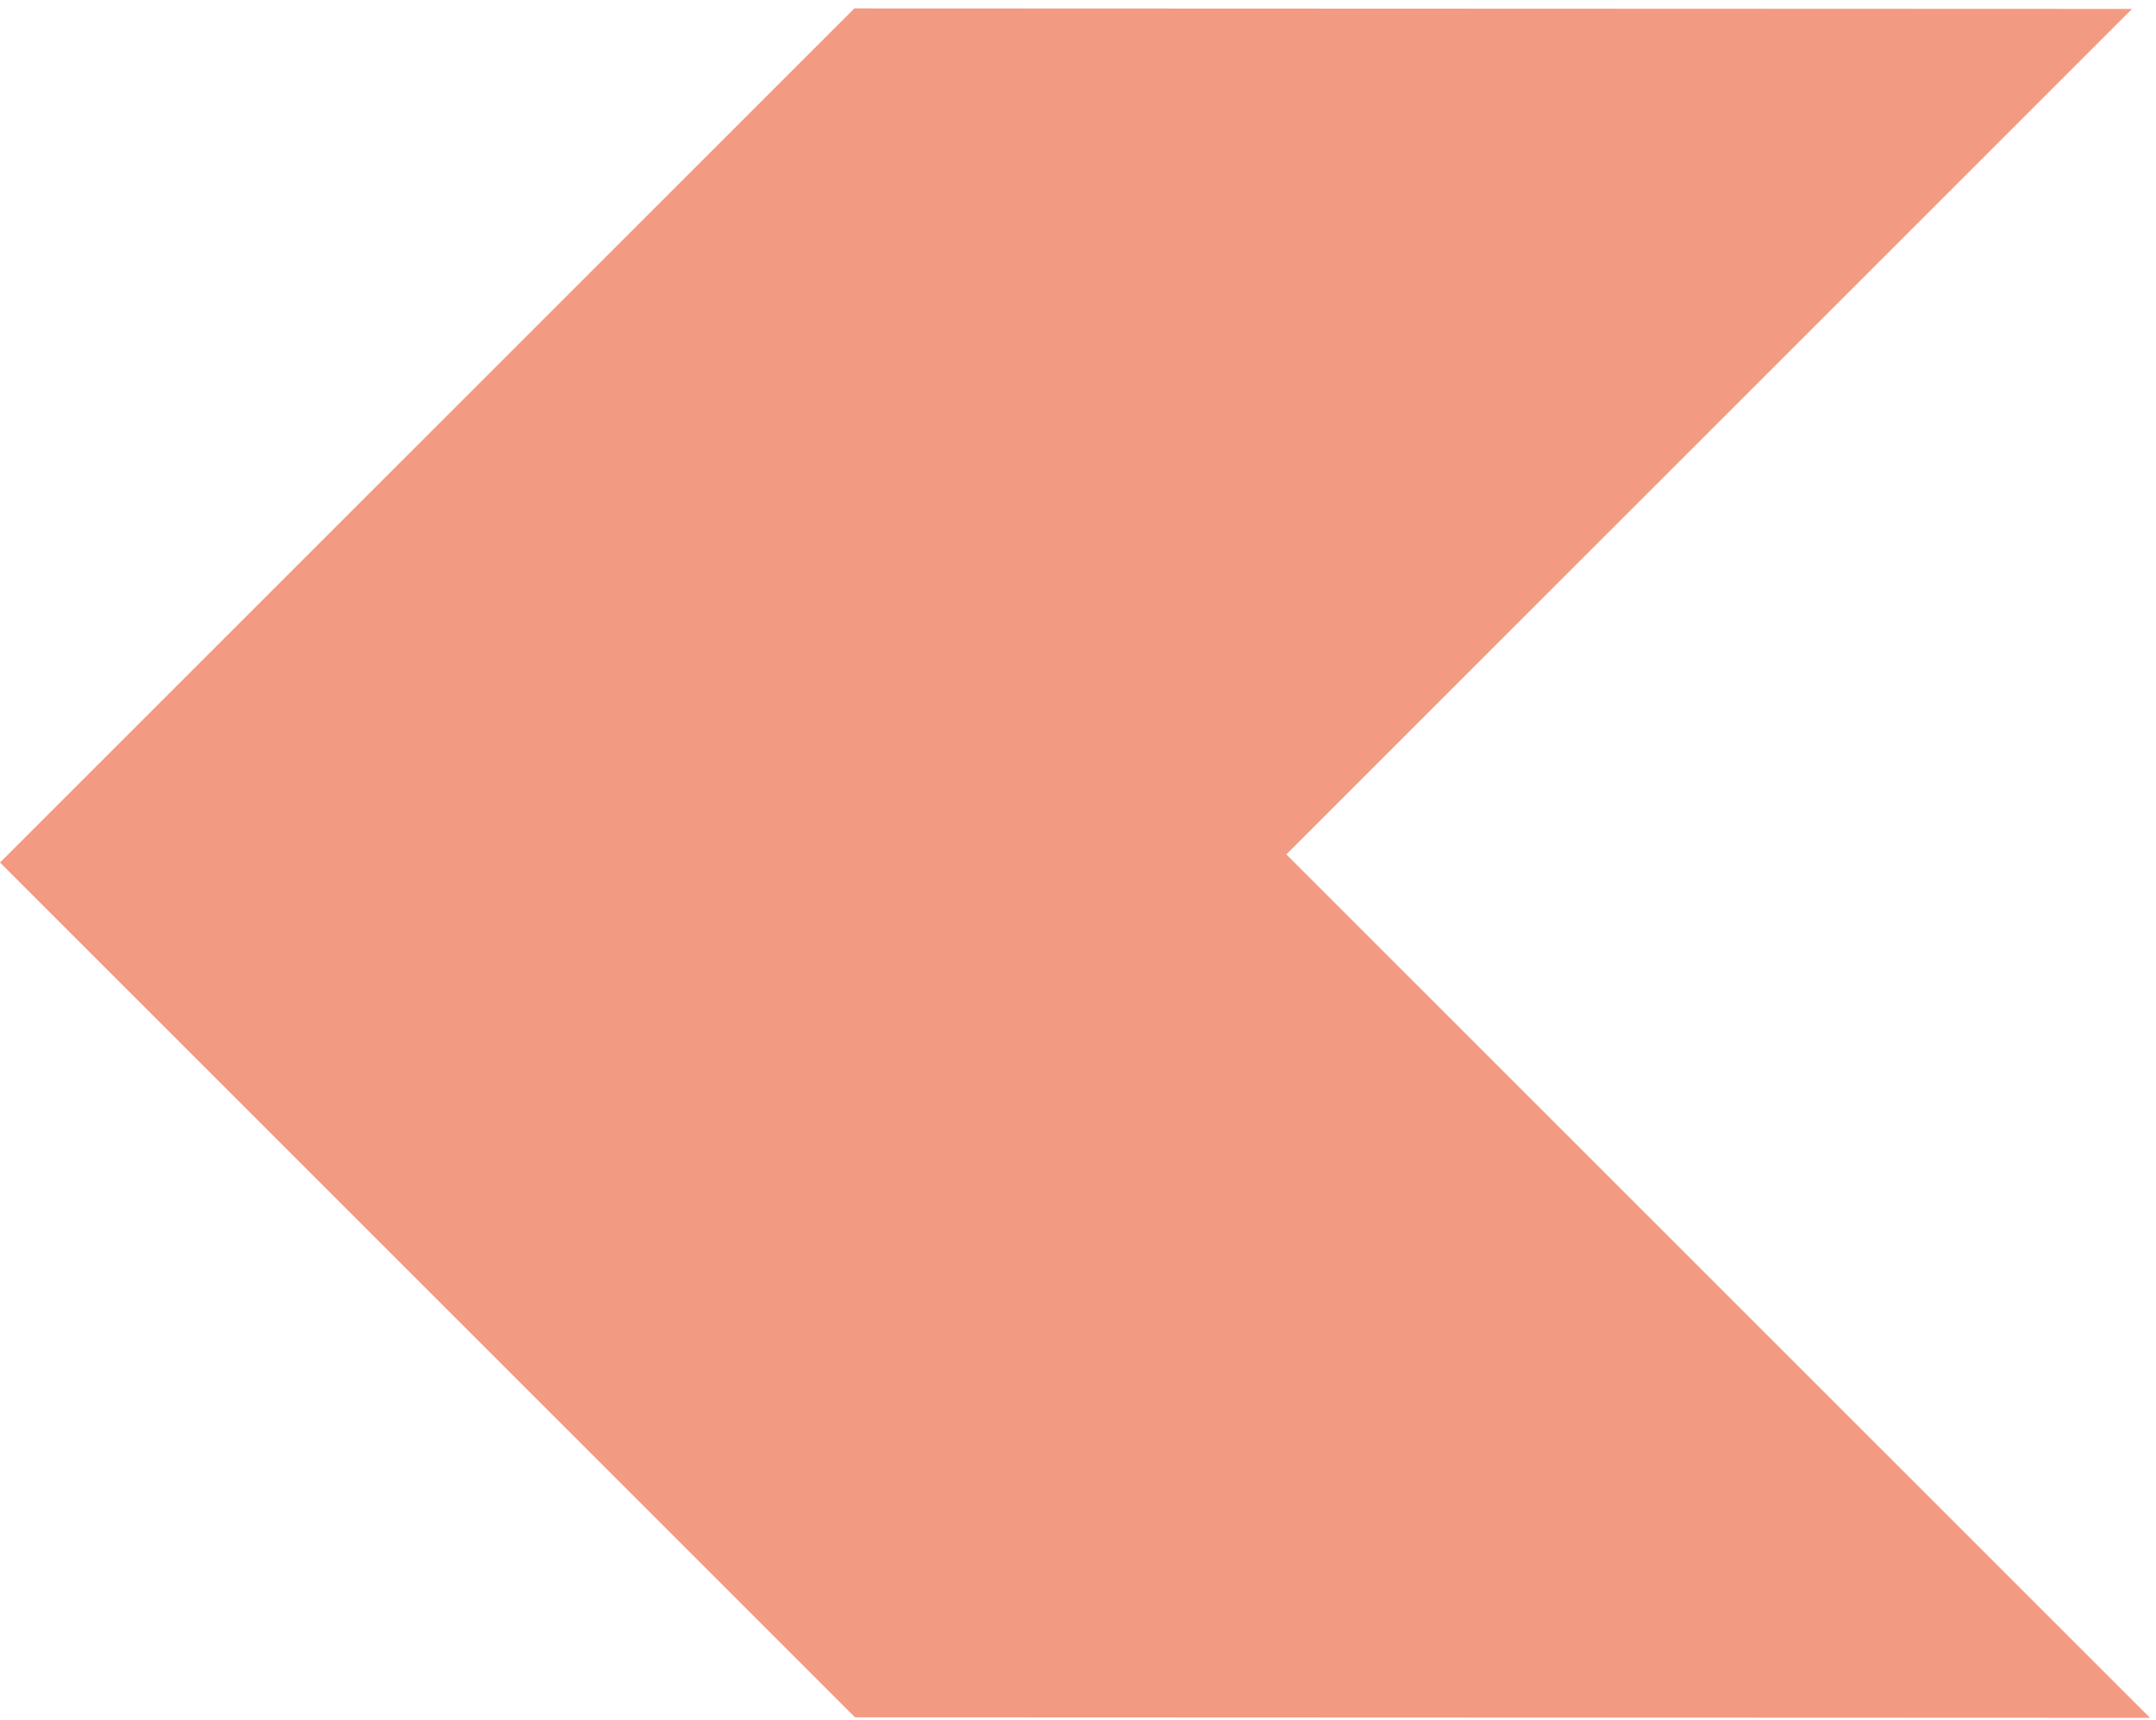 <svg xmlns="http://www.w3.org/2000/svg" width="277" height="221" viewBox="0 0 277 221" fill="none"><path d="M273.928 1.145L165.27 109.804L276.233 220.767L109.854 220.701L0 110.848L109.767 1.081L273.928 1.145Z" fill="#F39A83"></path></svg>